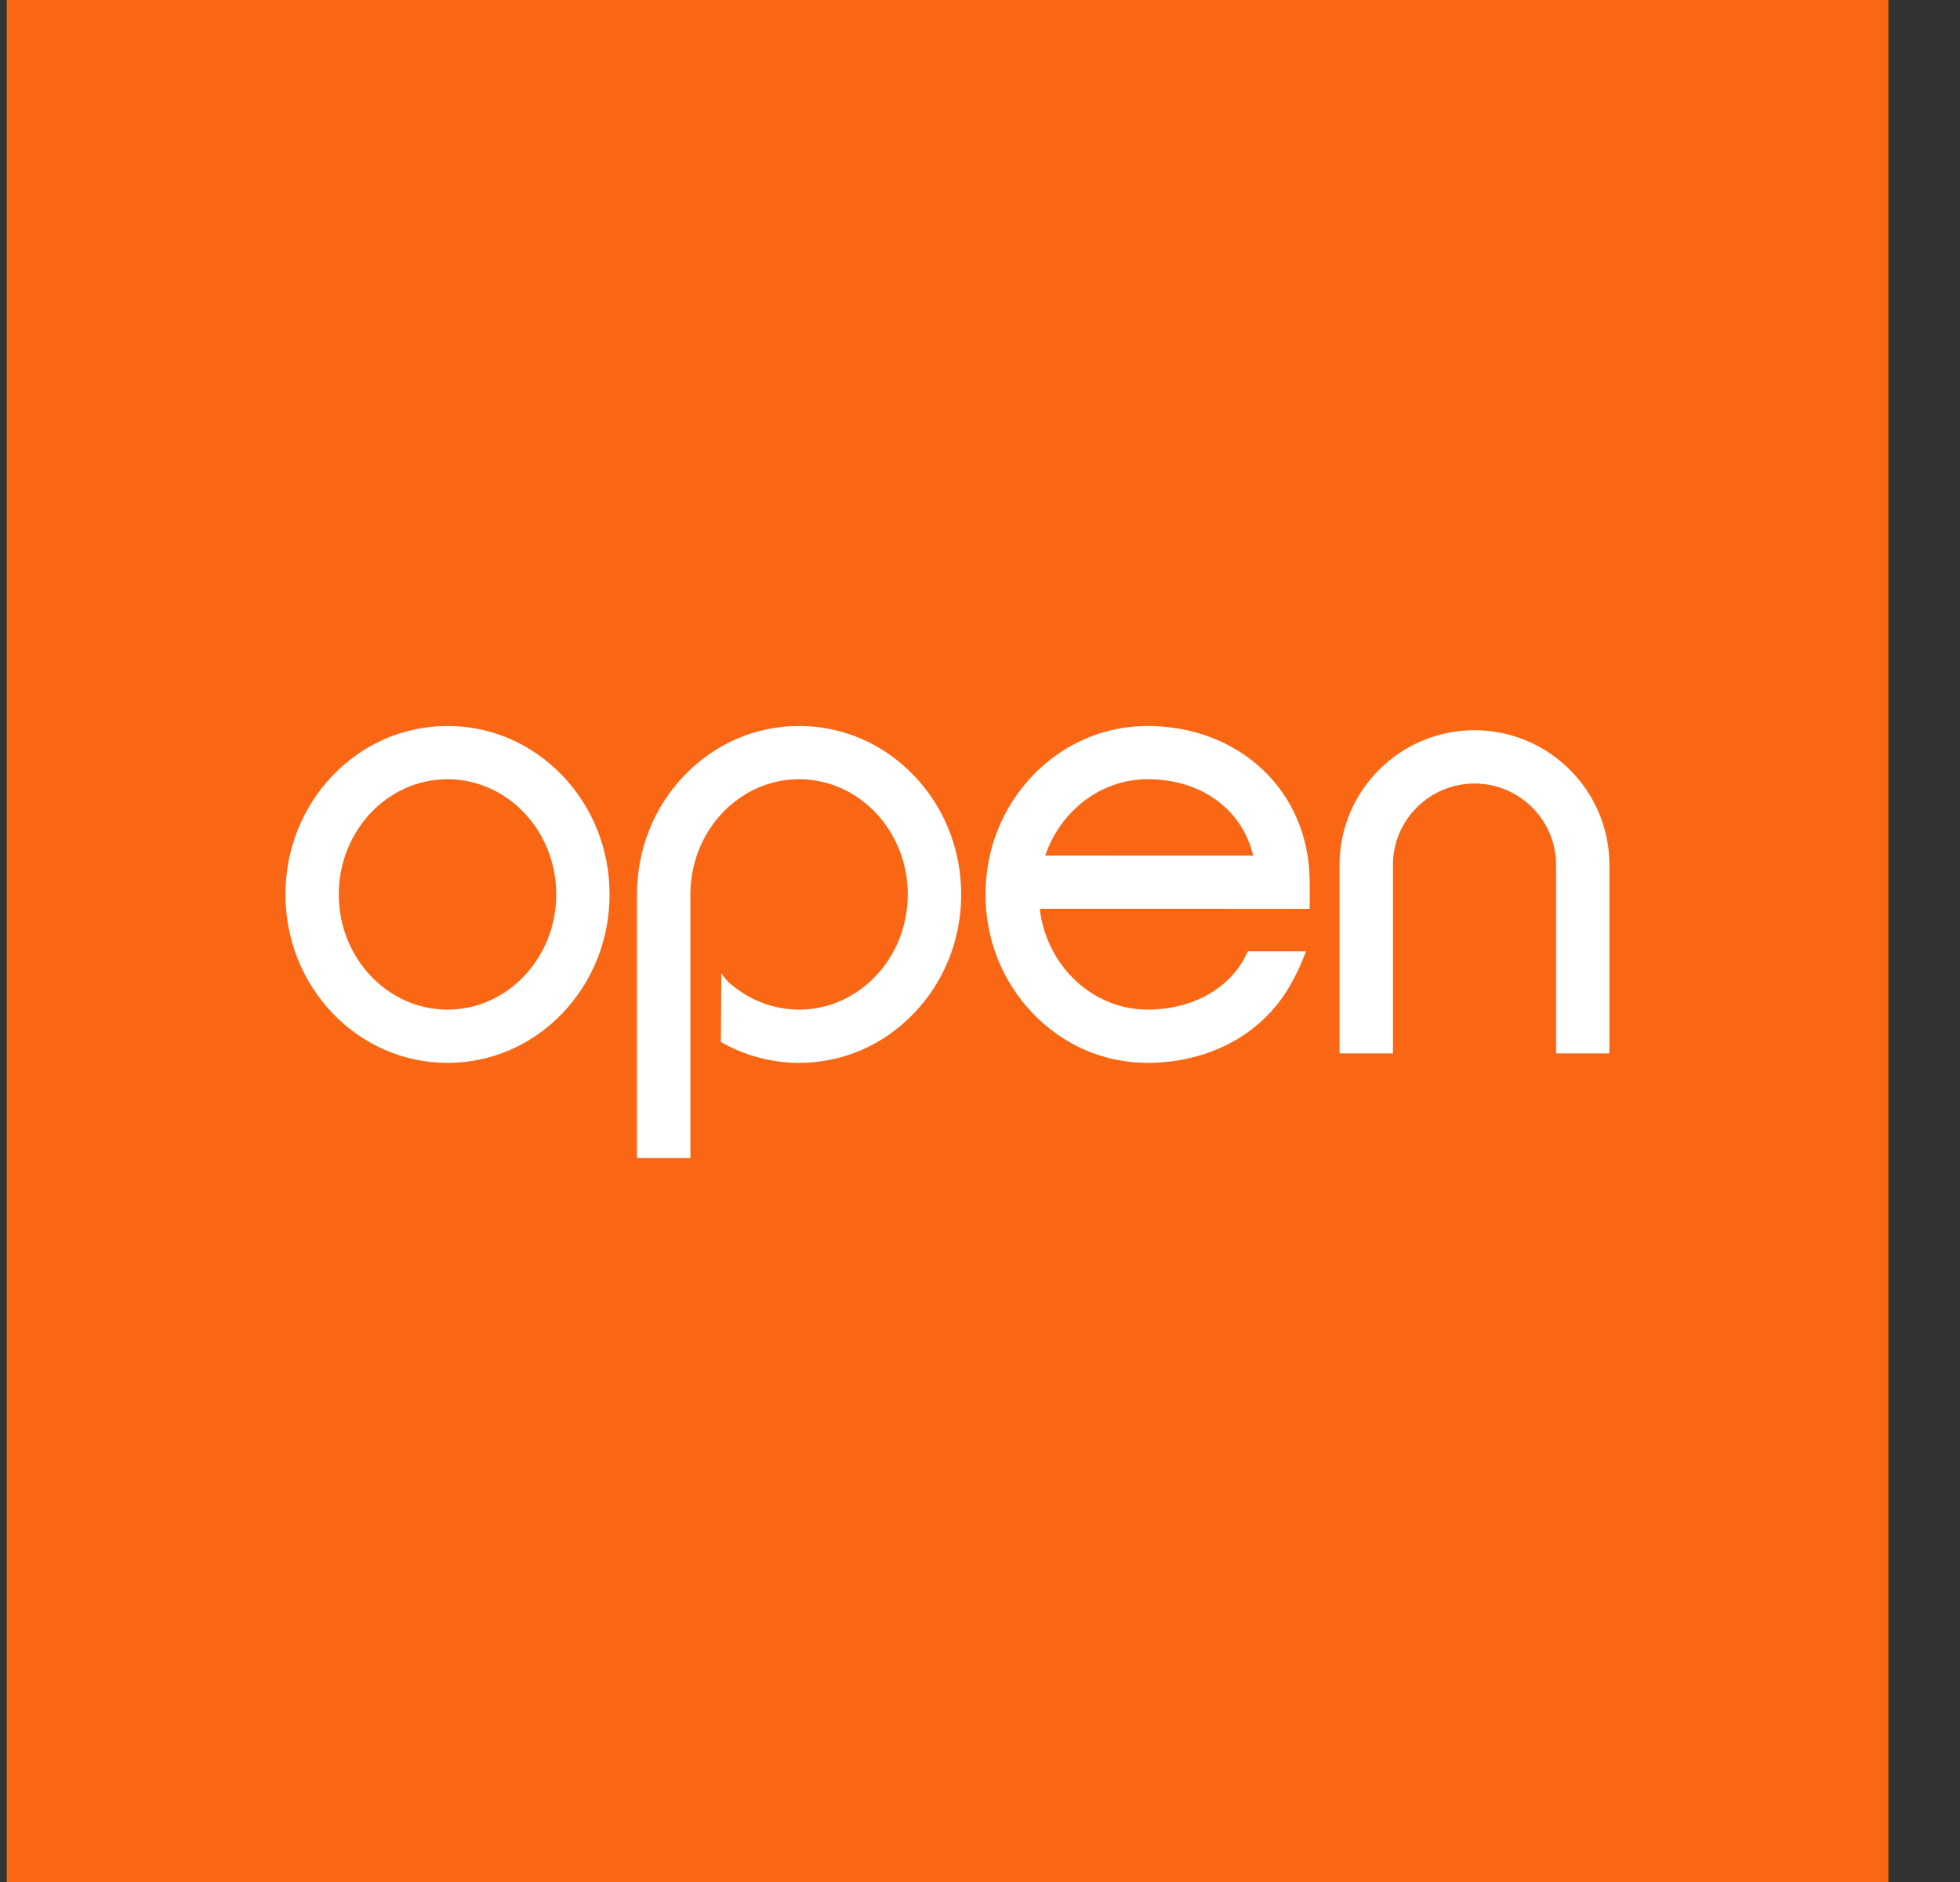 <svg width="25" height="24" viewBox="0 0 25 24" fill="none" xmlns="http://www.w3.org/2000/svg">
<rect x="0" y="0" width="25" height="24" fill="#333333" stroke="none"/>
<rect x="0.086" width="24" height="24" fill="#F96714"/>
<g clip-path="url(#clip0_2052_3285)">
<path d="M7.176 9.893C6.784 9.483 6.263 9.258 5.708 9.258C5.153 9.258 4.631 9.483 4.24 9.893C3.854 10.298 3.641 10.835 3.641 11.406C3.641 11.977 3.854 12.514 4.24 12.919C4.631 13.329 5.153 13.554 5.708 13.554C6.263 13.554 6.784 13.329 7.176 12.919C7.562 12.514 7.775 11.977 7.775 11.406C7.775 10.835 7.562 10.298 7.176 9.893ZM5.708 12.875C4.943 12.875 4.321 12.216 4.321 11.406C4.321 10.596 4.943 9.937 5.708 9.937C6.473 9.937 7.095 10.596 7.095 11.406C7.095 12.216 6.473 12.875 5.708 12.875Z" fill="white"/>
<path d="M20.528 13.433H19.848V11.03C19.848 10.458 19.381 9.992 18.807 9.992C18.233 9.992 17.767 10.458 17.767 11.03V13.433H17.086V11.03C17.086 10.083 17.858 9.312 18.807 9.312C19.756 9.312 20.528 10.083 20.528 11.03V13.433V13.433Z" fill="white"/>
<path d="M12.26 11.406C12.26 11.977 12.047 12.514 11.66 12.919C11.269 13.329 10.748 13.554 10.192 13.554C9.844 13.554 9.499 13.462 9.195 13.288L9.201 12.411C9.25 12.479 9.239 12.472 9.309 12.54C9.346 12.573 9.382 12.6 9.415 12.622C9.432 12.634 9.452 12.648 9.474 12.662C9.494 12.675 9.514 12.687 9.534 12.699C9.735 12.814 9.962 12.875 10.192 12.875C10.957 12.875 11.579 12.216 11.579 11.406C11.579 10.596 10.957 9.937 10.192 9.937C9.428 9.937 8.806 10.596 8.806 11.406V14.769H8.125V11.406C8.125 10.835 8.338 10.298 8.725 9.893C9.116 9.483 9.637 9.258 10.192 9.258C10.748 9.258 11.269 9.483 11.66 9.893C12.047 10.298 12.26 10.835 12.26 11.406Z" fill="white"/>
<path d="M16.705 11.251C16.705 10.681 16.487 10.166 16.09 9.8C15.711 9.45 15.195 9.258 14.638 9.258C14.08 9.258 13.561 9.483 13.17 9.893C12.783 10.298 12.57 10.835 12.57 11.406C12.57 11.977 12.783 12.514 13.17 12.919C13.561 13.329 14.082 13.554 14.638 13.554C15.005 13.554 15.362 13.471 15.67 13.313C15.998 13.146 16.271 12.887 16.454 12.569C16.535 12.43 16.602 12.282 16.658 12.132H15.917L15.879 12.205L15.854 12.254C15.623 12.643 15.169 12.875 14.638 12.875C13.932 12.875 13.347 12.313 13.262 11.589L16.705 11.59V11.251ZM13.332 10.91C13.525 10.344 14.037 9.937 14.638 9.937C15.328 9.937 15.843 10.324 15.985 10.911L13.332 10.91Z" fill="white"/>
</g>
<defs>
<clipPath id="clip0_2052_3285">
<rect width="16.891" height="5.511" fill="white" transform="translate(3.641 9.258)"/>
</clipPath>
</defs>
</svg>
